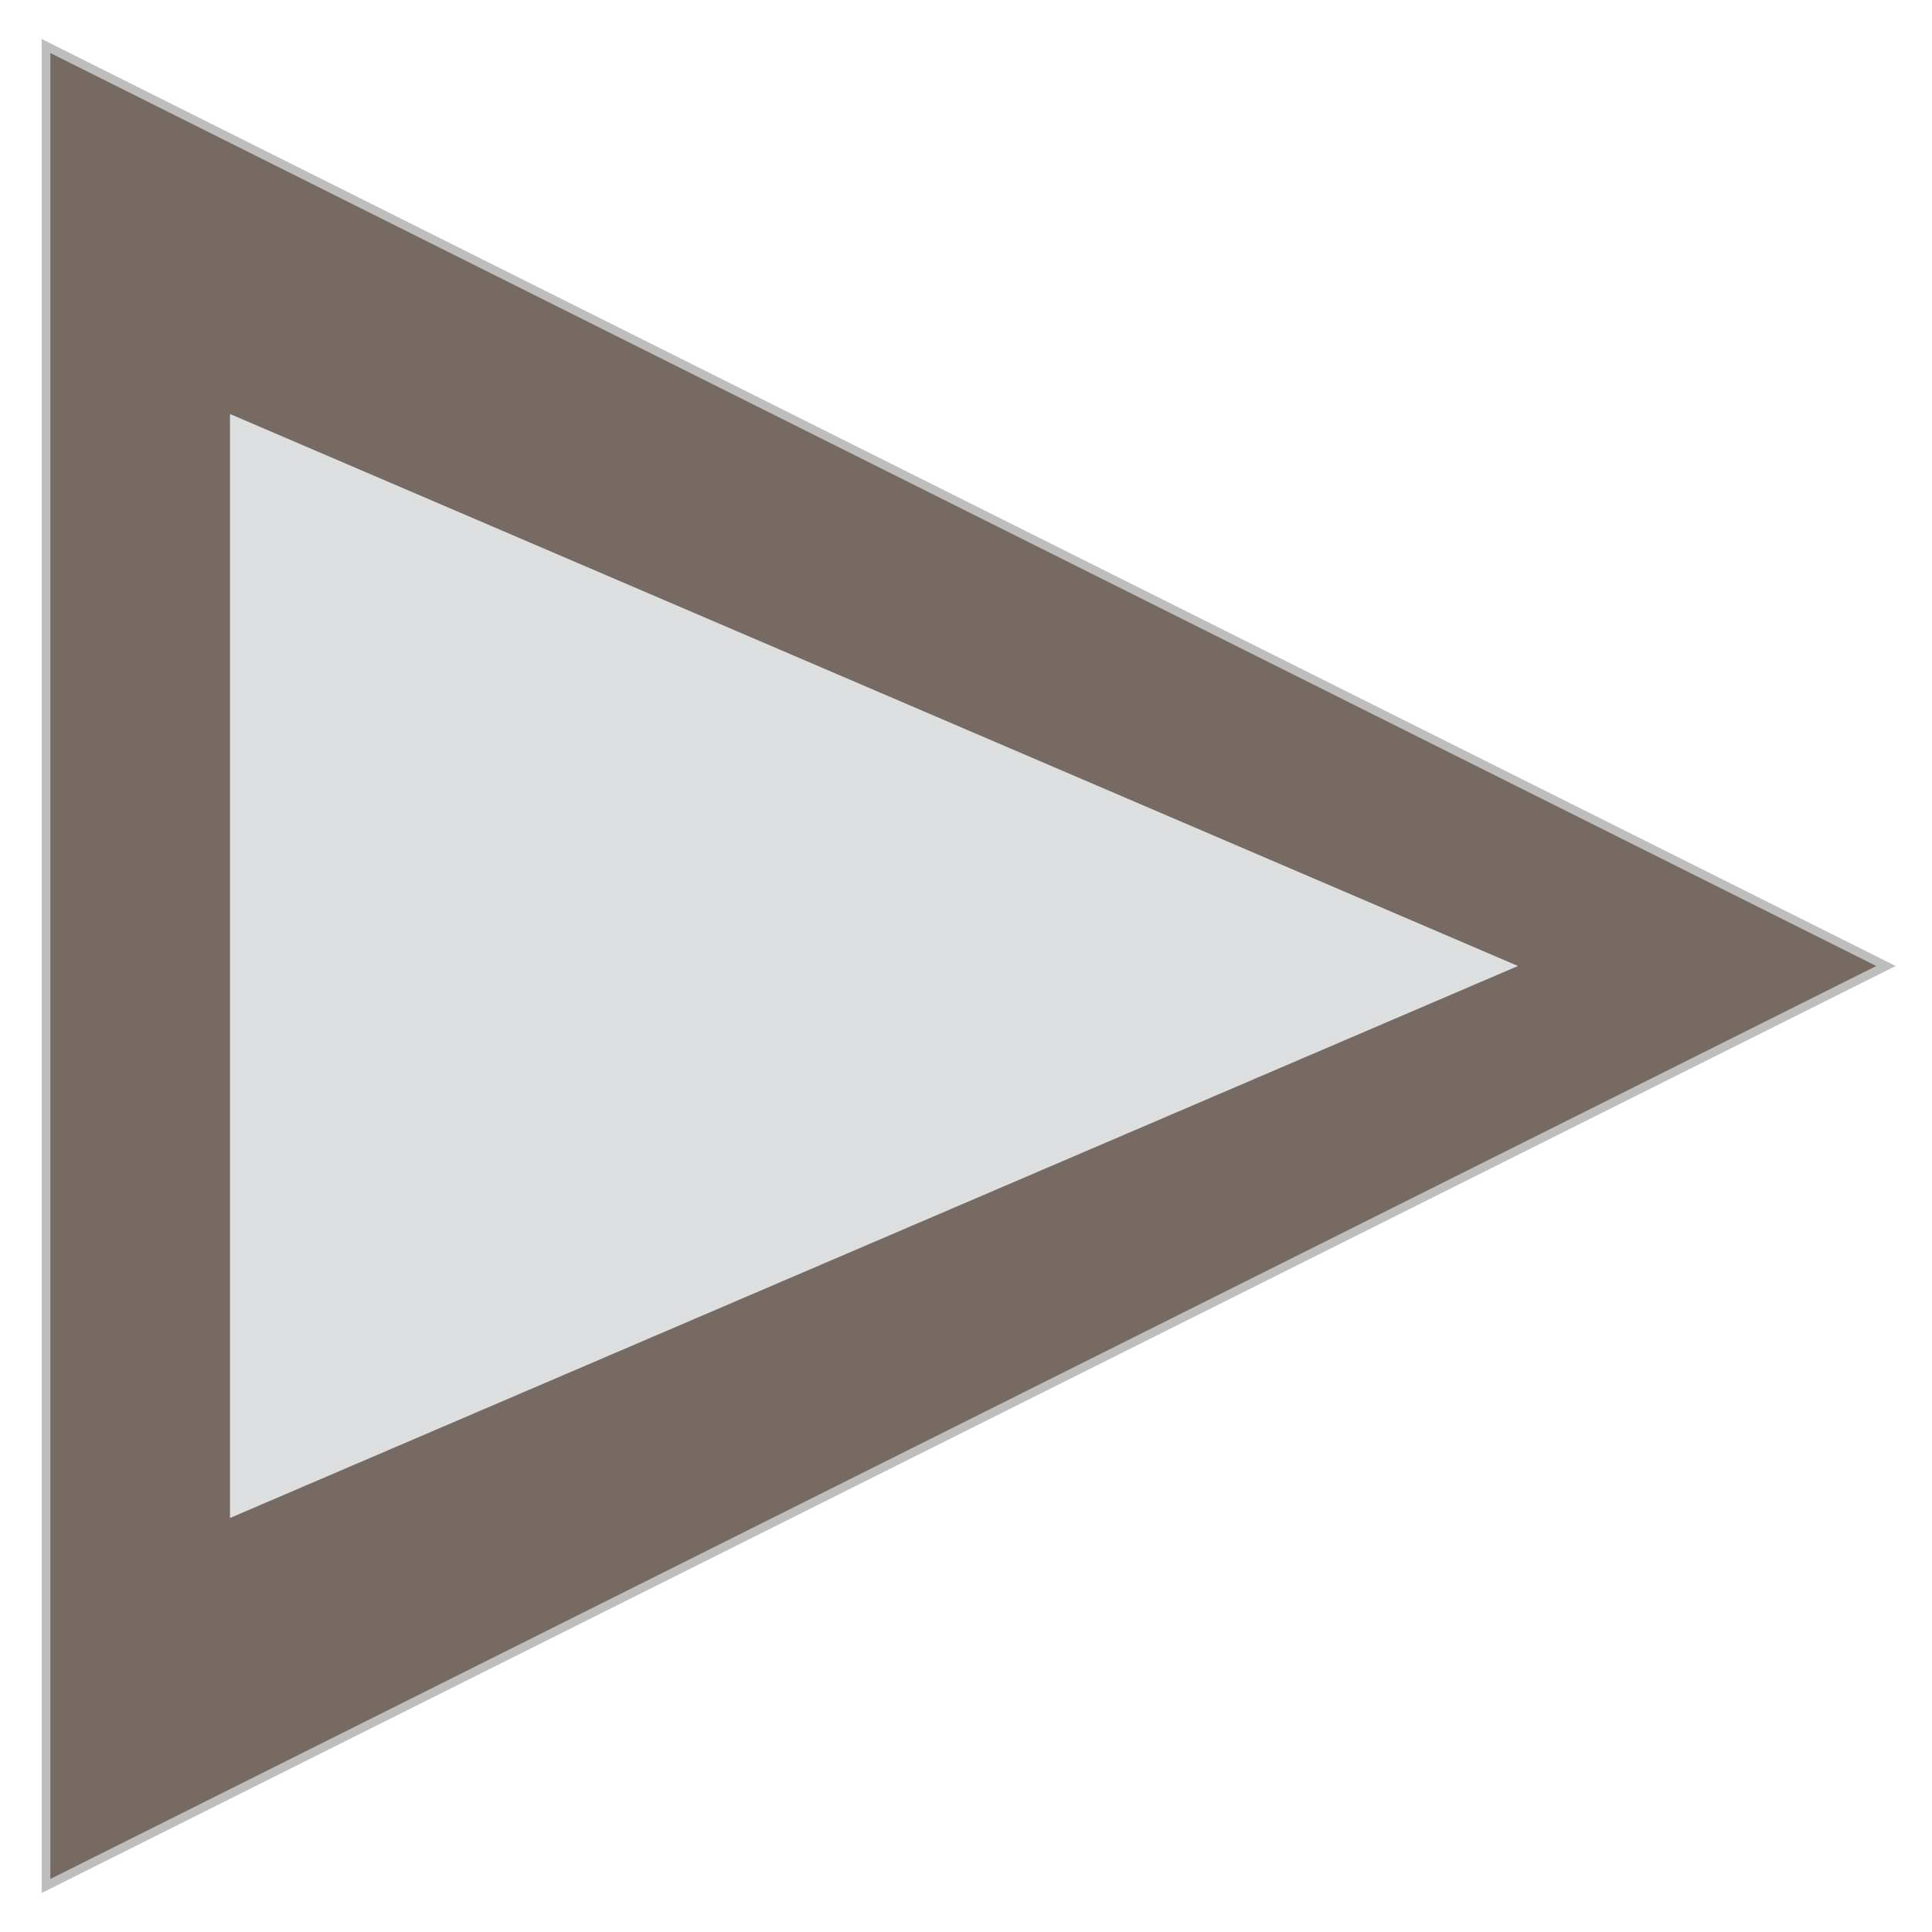 <?xml version="1.0" encoding="utf-8" ?>
<svg baseProfile="full" height="210.0" version="1.1" viewBox="0 0 210.0 210.0" width="210.0" xmlns="http://www.w3.org/2000/svg" xmlns:ev="http://www.w3.org/2001/xml-events" xmlns:xlink="http://www.w3.org/1999/xlink"><defs /><polygon fill="rgb(118,106,98)" fill-opacity="1" points="5.0,5.0 205.0,105.0 5.0,205.0 5.0,5.0" stroke="rgb(190,190,190)" stroke-width="0.25mm" /><defs /><polygon fill="rgb(221,222,223)" fill-opacity="1" points="25.0,45.0 165.0,105.0 25.0,165.0 25.0,45.0" /><defs /></svg>